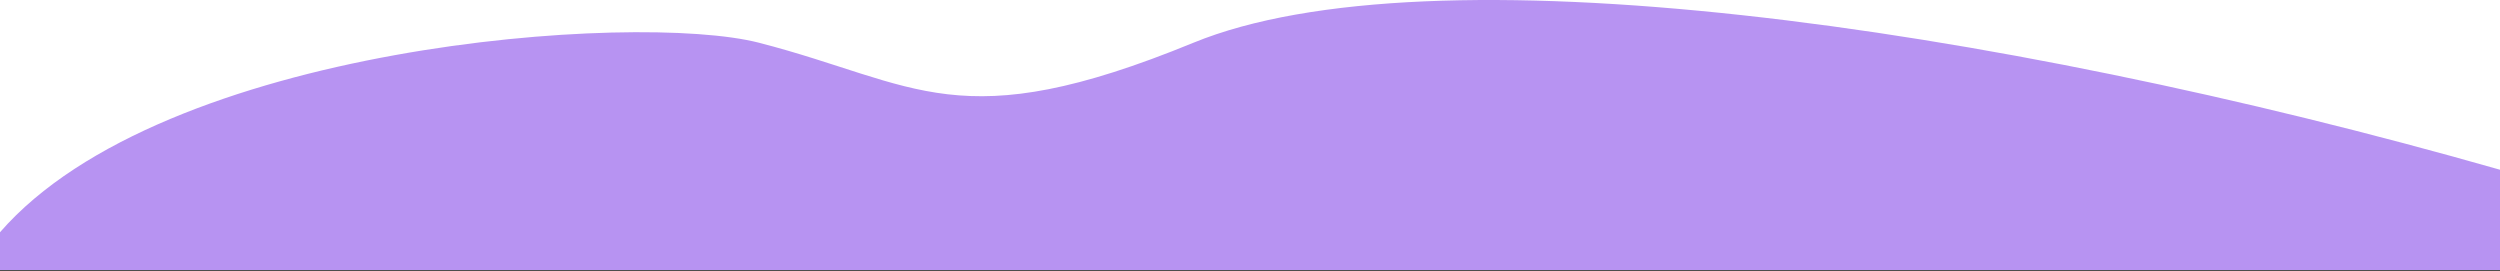 <?xml version="1.0" encoding="UTF-8"?> <svg xmlns="http://www.w3.org/2000/svg" viewBox="0 0 1400.00 151.67" data-guides="{&quot;vertical&quot;:[],&quot;horizontal&quot;:[]}"><rect x="0" y="0" width="1400.00" height="151.67" fill="#333333" stroke="none"/><path fill="white" stroke="none" fill-opacity="1" stroke-width="1" stroke-opacity="1" width="1920" height="207" id="tSvg53a84b5bdf" title="Rectangle 1" d="M0 0C466.667 0 933.333 0 1400 0C1400 50.312 1400 100.625 1400 150.938C933.333 150.938 466.667 150.938 0 150.938C0 100.625 0 50.312 0 0Z"></path><path fill="#b793f2" stroke="none" fill-opacity="1" stroke-width="1" stroke-opacity="1" id="tSvg4ab514b26e" title="Path 1" d="M668.281 23.952C799.896 -30.006 1112.344 13.017 1400 95.048C1400 113.763 1400 132.478 1400 151.193C933.333 151.193 466.667 151.193 0 151.193C0 144.149 0 137.106 0 130.062C91.471 24.95 356.107 6.137 425.104 23.952C514.062 46.92 536.667 77.91 668.281 23.952Z"></path><defs></defs></svg> 
